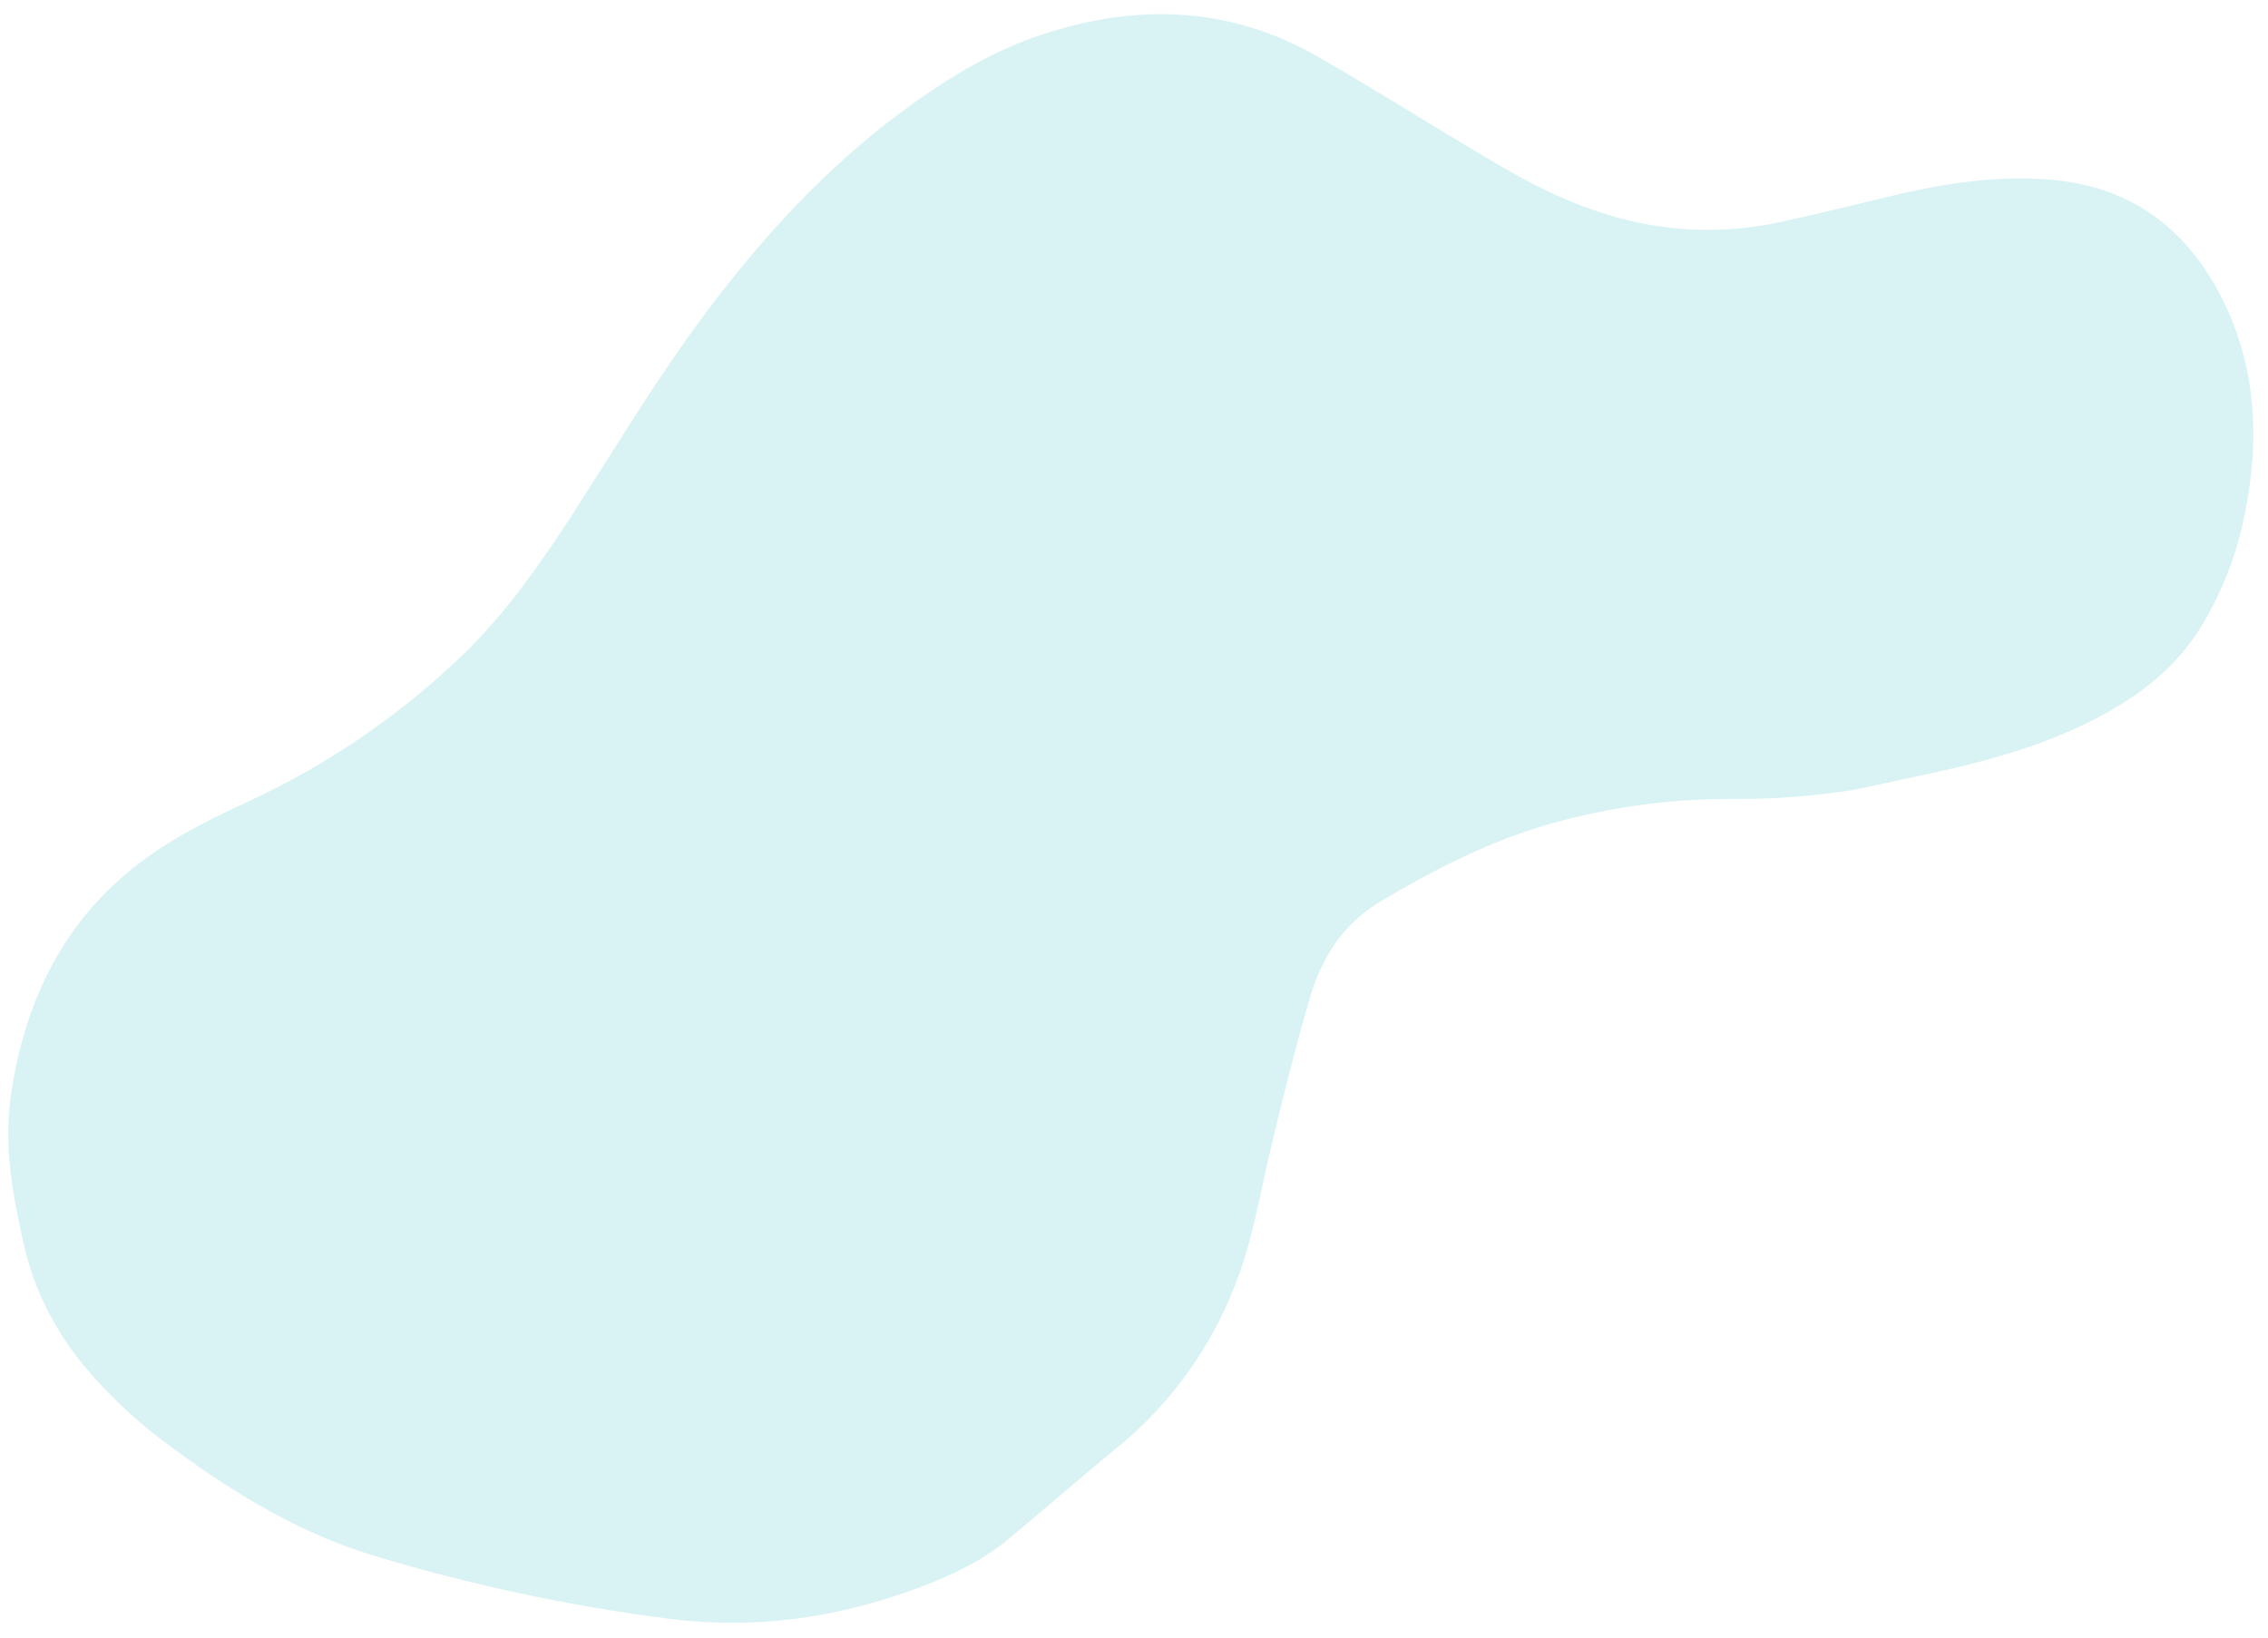 <svg xmlns="http://www.w3.org/2000/svg" xmlns:xlink="http://www.w3.org/1999/xlink" width="900" zoomAndPan="magnify" viewBox="0 0 675 487.5" height="650" preserveAspectRatio="xMidYMid meet" version="1.0"><defs><filter x="0%" y="0%" width="100%" height="100%" id="27970ed693"><feColorMatrix values="0 0 0 0 1 0 0 0 0 1 0 0 0 0 1 0 0 0 1 0" color-interpolation-filters="sRGB"/></filter><clipPath id="0968a7cc34"><path d="M 0.348 0 L 674.652 0 L 674.652 487 L 0.348 487 Z M 0.348 0 " clip-rule="nonzero"/></clipPath><mask id="50195293de"><g filter="url(#27970ed693)"><rect x="-67.5" width="810" fill="#000000" y="-48.75" height="585" fill-opacity="0.15"/></g></mask><clipPath id="95738a2c0c"><path d="M 2 4 L 671 4 L 671 484 L 2 484 Z M 2 4 " clip-rule="nonzero"/></clipPath><clipPath id="c0fa984d09"><path d="M 716.91 411.859 L 27.004 514.738 L -41.18 57.52 L 648.727 -45.359 Z M 716.91 411.859 " clip-rule="nonzero"/></clipPath><clipPath id="7fa26b8e9c"><path d="M 716.91 411.859 L 27.004 514.738 L -41.18 57.52 L 648.727 -45.359 Z M 716.91 411.859 " clip-rule="nonzero"/></clipPath><clipPath id="b28ab1ab98"><rect x="0" width="675" y="0" height="487"/></clipPath></defs><g clip-path="url(#0968a7cc34)"><g mask="url(#50195293de)"><g transform="matrix(1, 0, 0, 1, 0, 0)"><g clip-path="url(#b28ab1ab98)"><g clip-path="url(#95738a2c0c)"><g clip-path="url(#c0fa984d09)"><g clip-path="url(#7fa26b8e9c)"><path fill="#00abb5" d="M 552.074 235.074 C 539.785 237.059 527.336 237.992 514.879 237.855 C 495.684 237.801 476.609 240.645 458.242 246.148 C 441.375 251.426 425.832 259.426 410.75 268.434 C 399.754 274.988 393.418 284.992 389.945 296.719 C 385.57 311.656 381.82 326.648 378.242 341.773 C 374.914 355.477 372.852 369.449 367.586 382.52 C 360.508 400.93 348.816 417.262 333.672 429.961 C 322.457 439.16 311.586 448.613 300.391 457.961 C 292.336 464.691 282.871 469.172 273.125 472.777 C 249.258 481.559 224.93 485.184 199.418 481.926 C 169.375 478.113 139.727 471.785 110.617 462.918 C 89.059 456.305 69.984 444.715 51.887 431.441 C 41.922 424.328 32.852 416.004 24.996 406.582 C 16.191 395.914 9.867 383.344 6.926 369.809 C 3.68 355.242 1.055 340.738 3.281 325.816 C 7.547 296.77 19.977 272.035 44.289 254.895 C 53.438 248.309 63.887 243.219 74.227 238.453 C 97.051 227.832 117.965 213.656 136.262 196.34 C 150.141 183.367 160.863 167.793 171.223 151.812 C 182.434 134.324 193.145 116.602 205.215 99.75 C 222.633 75.5 242.312 53.062 266.164 34.918 C 279.824 24.586 294.133 15.543 310.375 10.203 C 338.621 0.922 366.242 1.871 392.445 17.008 C 407.207 25.402 421.457 34.488 435.941 43.078 C 448.938 50.969 461.914 58.707 476.566 63.281 C 493.047 68.809 510.707 69.859 527.715 66.555 C 540.516 63.879 553.23 60.602 565.84 57.645 C 579.949 54.465 594.215 52.34 608.801 53.387 C 634.688 55.059 652.078 68.742 662.723 91.727 C 672.324 112.867 672.371 134.82 667.227 156.934 C 664.695 167.754 660.398 178.07 654.574 187.387 C 646.492 200.109 634.84 208.449 621.547 215.039 C 606.82 222.301 591.191 226.629 575.277 230.078 Z M 552.074 235.074 " fill-opacity="1" fill-rule="nonzero"/></g></g></g></g></g></g></g></svg>